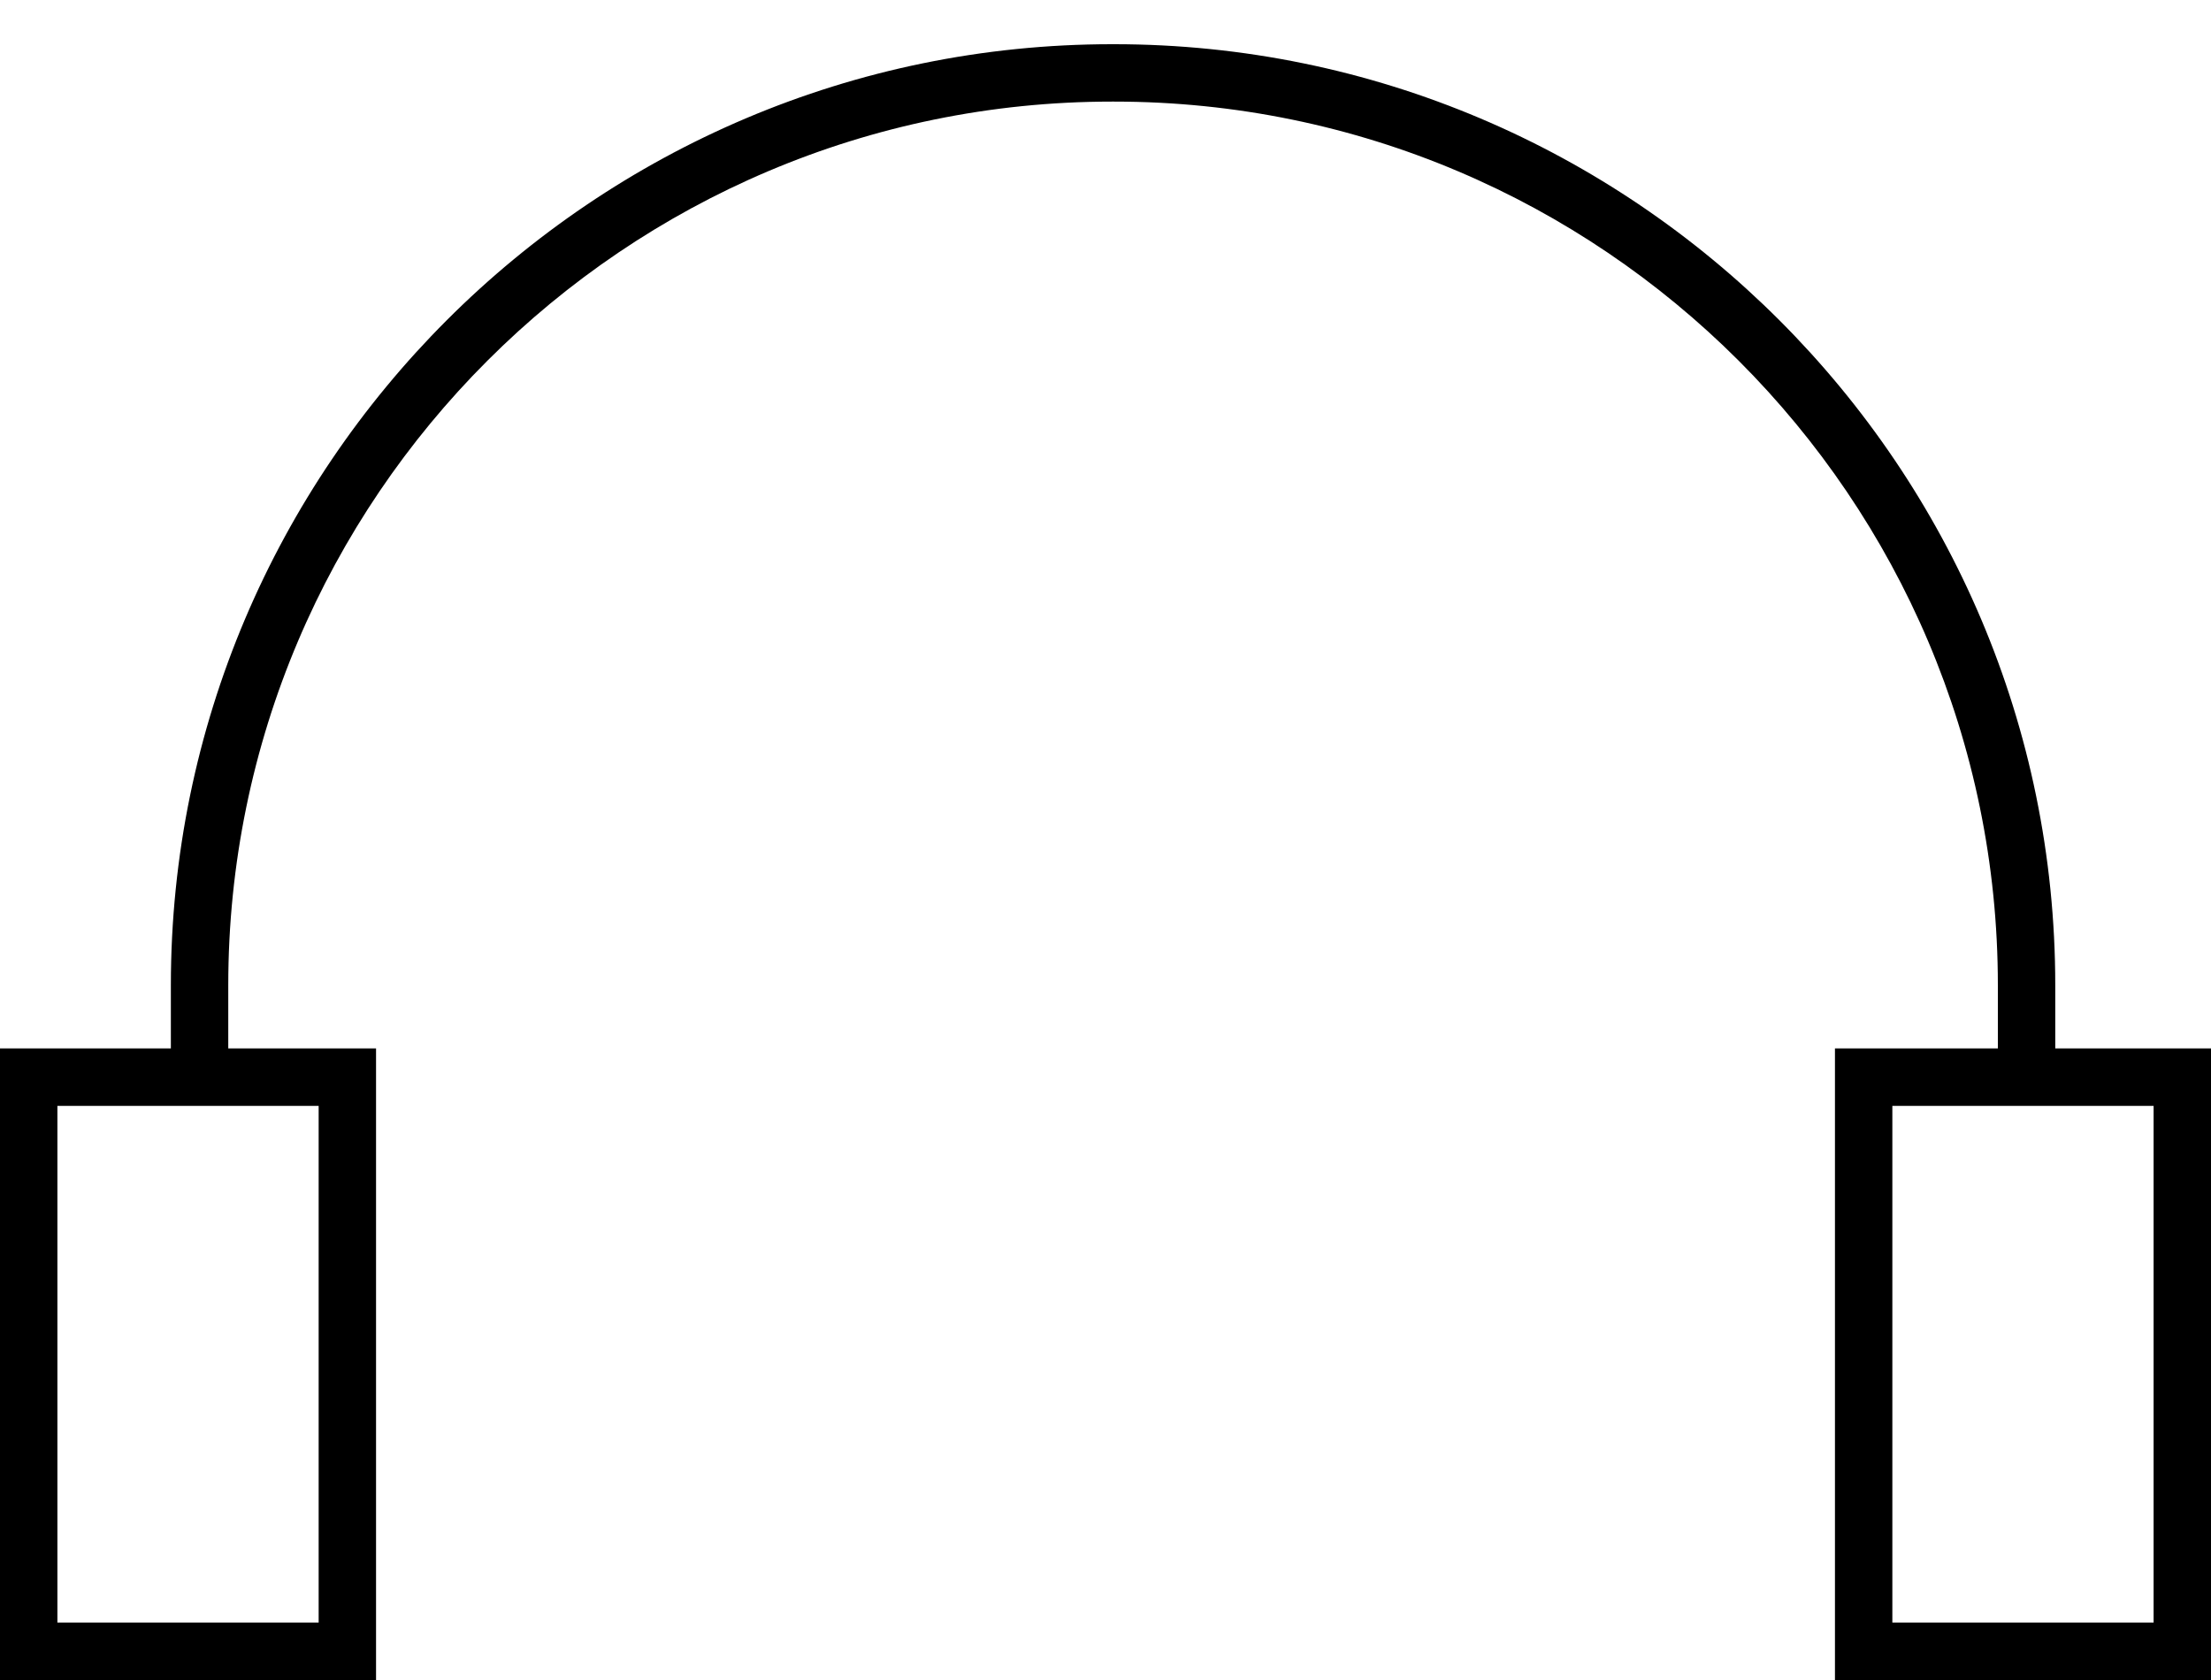 <?xml version="1.0" encoding="UTF-8"?>
<svg xmlns="http://www.w3.org/2000/svg" width="25" height="19" viewBox="0 0 25 19" fill="none">
  <g id="bigpanda-icon-support">
    <path id="Rectangle 17836148 (Stroke)" fill-rule="evenodd" clip-rule="evenodd" d="M3.603 12.507H0.649V18.351H3.603V12.507ZM0 11.857V19H4.252V11.857H0Z" fill="black"></path>
    <path id="Rectangle 17836150 (Stroke)" fill-rule="evenodd" clip-rule="evenodd" d="M24.351 12.507H21.397V18.351H24.351V12.507ZM20.748 11.857V19H25V11.857H20.748Z" fill="black"></path>
    <path id="Vector (Stroke)" fill-rule="evenodd" clip-rule="evenodd" d="M12.574 1.149C7.064 1.149 2.581 5.632 2.581 11.142V12.174H1.932V11.142C1.932 5.274 6.706 0.5 12.574 0.5H12.597C18.465 0.5 23.239 5.274 23.239 11.142V11.941H22.59V11.142C22.59 5.632 18.106 1.149 12.597 1.149H12.574Z" fill="black"></path>
  </g>
</svg>
